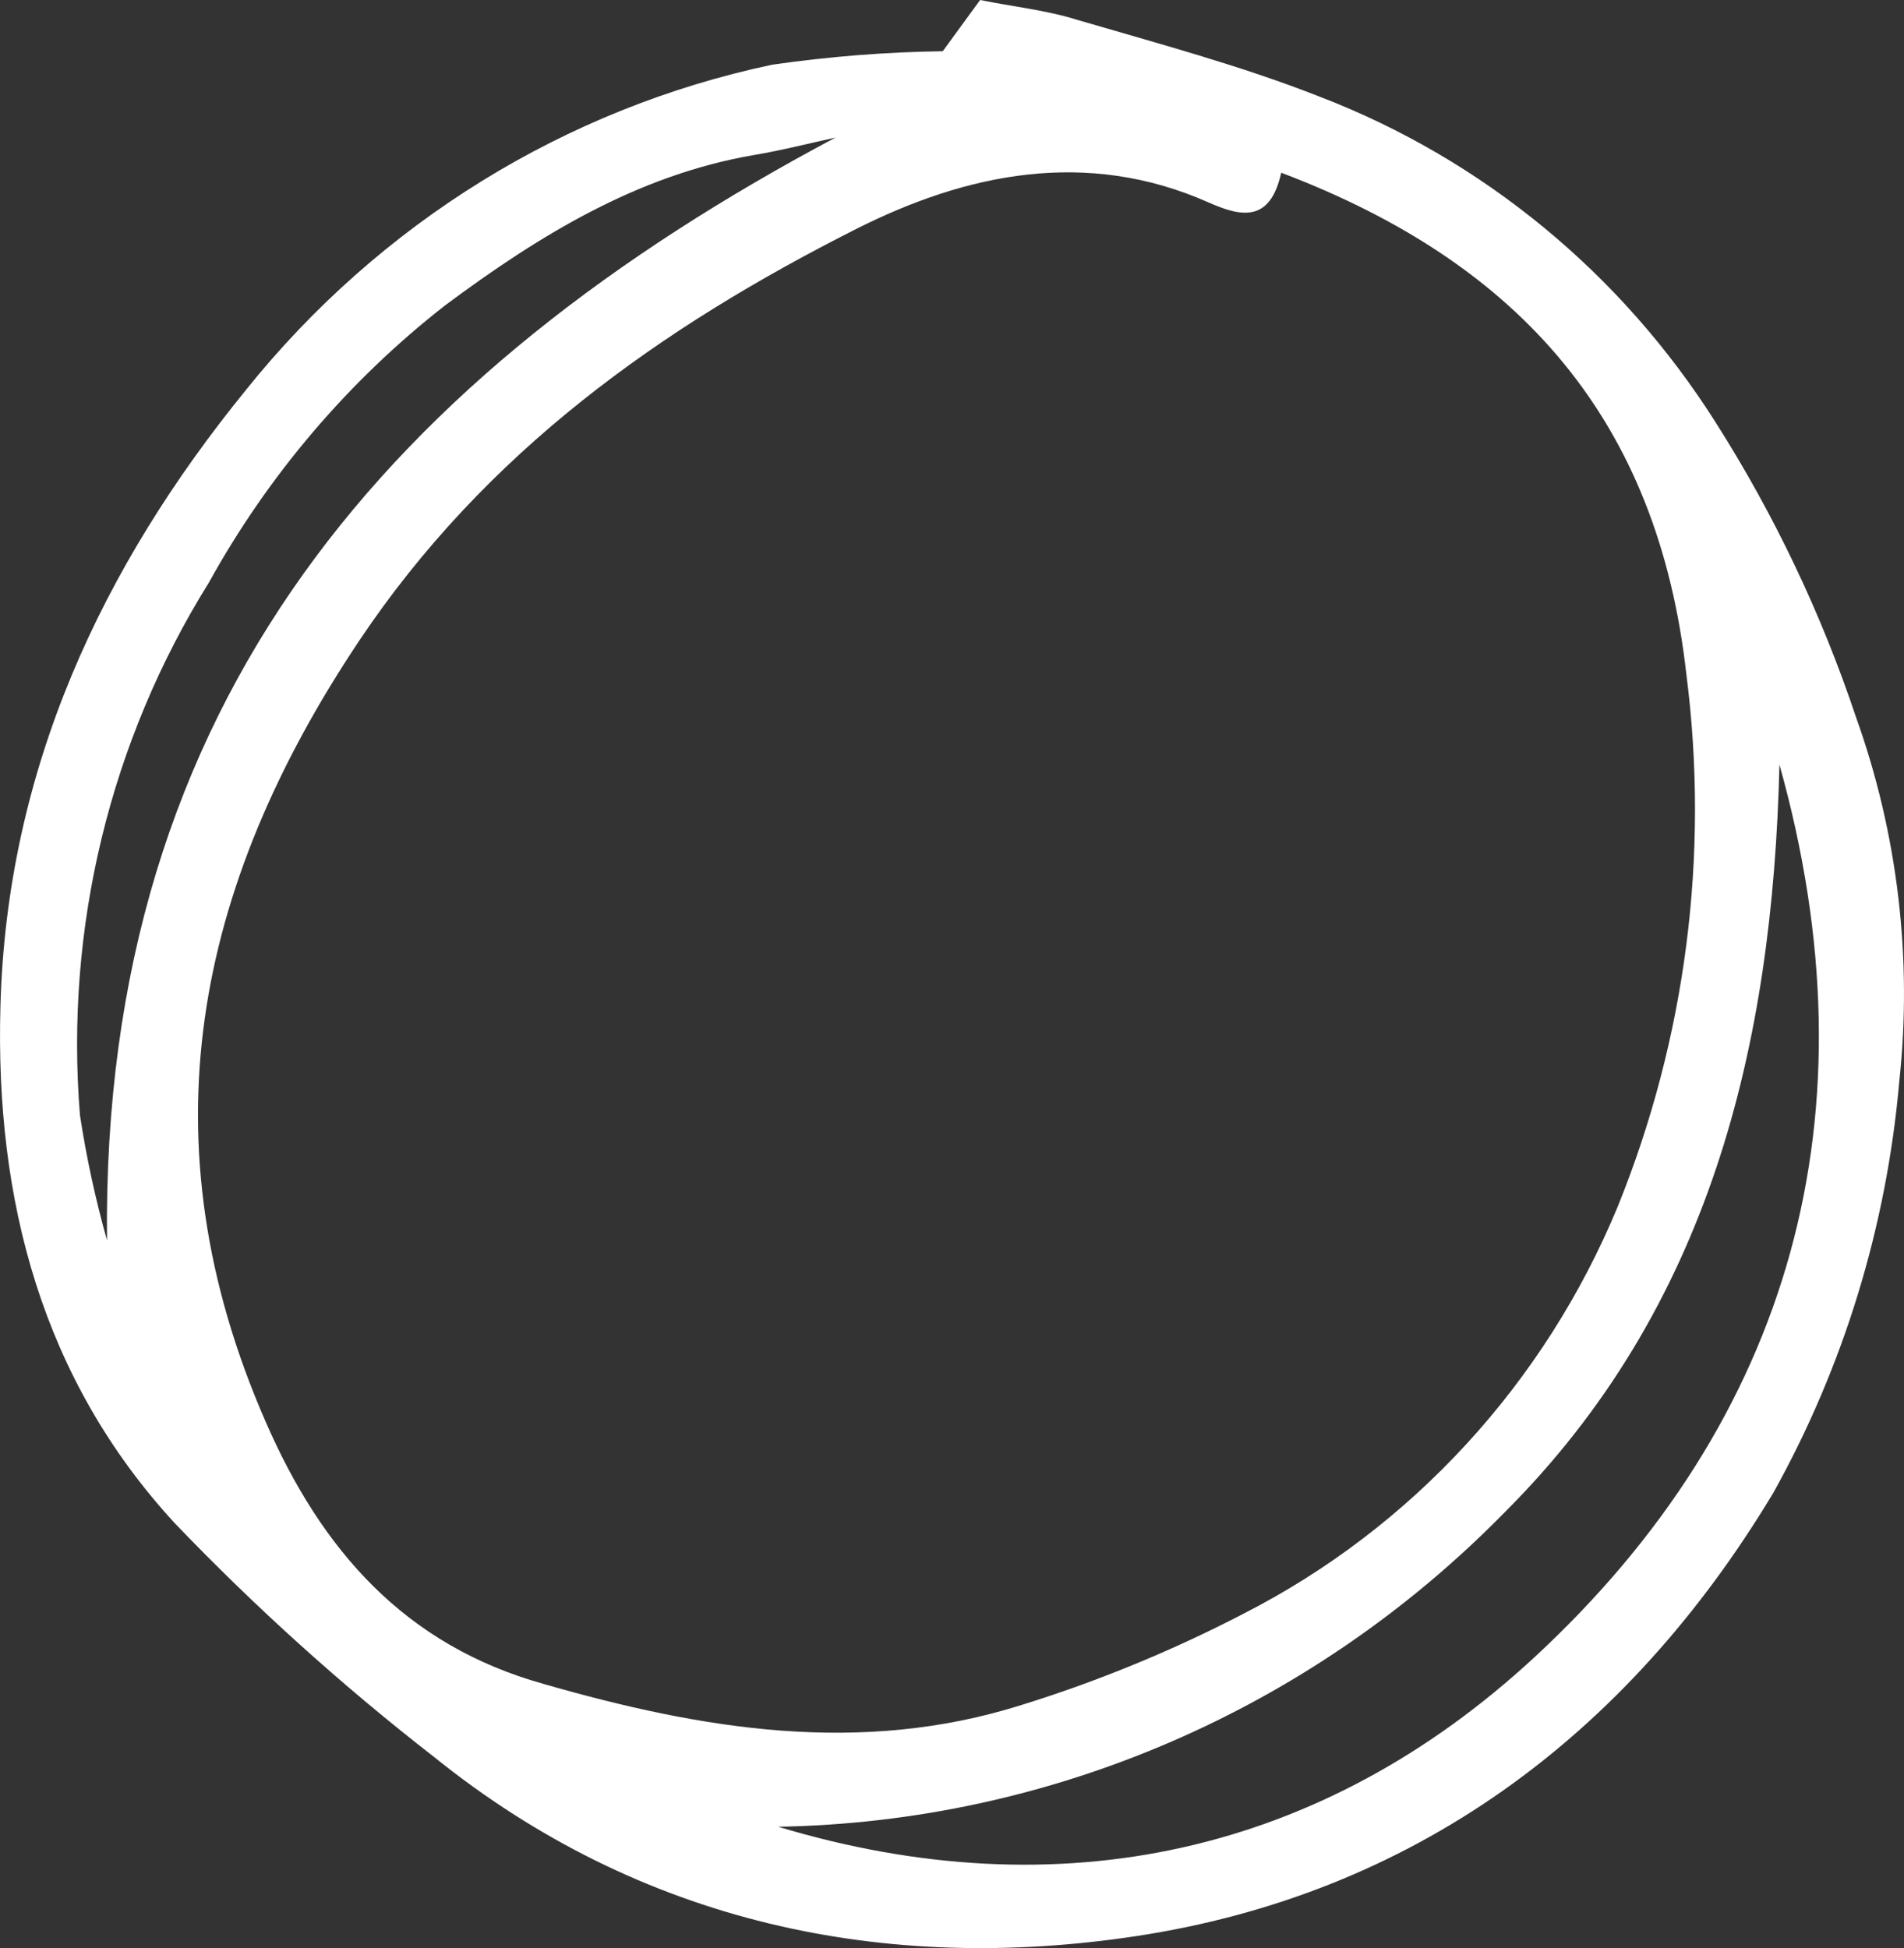 <?xml version="1.0" encoding="UTF-8"?> <svg xmlns="http://www.w3.org/2000/svg" width="43" height="44" viewBox="0 0 43 44" fill="none"><rect x="0" y="0" width="43" height="44" fill="#333333" stroke="none"/><path d="M21.291 1.157L22.135 0C22.862 0.148 23.633 0.23 24.317 0.445C26.164 0.986 28.026 1.483 29.815 2.188C33.483 3.599 36.611 6.172 38.739 9.529C40.064 11.611 41.132 13.853 41.918 16.203C42.86 18.836 43.194 21.655 42.892 24.441C42.605 27.705 41.636 30.868 40.048 33.718C36.717 39.265 31.866 42.787 25.662 43.729C19.982 44.589 14.469 43.447 9.799 39.68C7.724 38.068 5.767 36.303 3.944 34.4C0.955 31.152 -0.114 27.111 0.01 22.721C0.155 17.382 2.293 12.814 5.559 8.802C8.578 5.038 12.773 2.446 17.443 1.461C18.718 1.277 20.003 1.175 21.291 1.157ZM28.935 3.901C28.68 5.057 28.004 4.887 27.284 4.568C24.535 3.352 21.829 3.915 19.342 5.169C14.934 7.393 10.97 10.196 8.105 14.482C4.388 20.051 3.239 25.791 5.995 32.101C7.261 35.016 9.145 37.159 12.279 38.034C15.858 39.064 19.436 39.658 23.073 38.508C24.799 37.972 26.476 37.282 28.084 36.447C31.885 34.506 34.882 31.245 36.535 27.252C38.074 23.452 38.608 19.307 38.085 15.231C37.445 9.529 34.375 5.962 28.935 3.901ZM17.574 41.259C23.931 43.173 29.851 41.875 34.652 37.433C40.47 32.049 42.398 25.153 40.187 17.27C40.034 23.648 38.608 29.55 33.961 34.178C29.605 38.614 23.73 41.153 17.574 41.259ZM18.869 3.107C18.258 3.241 17.654 3.396 17.036 3.5C14.389 3.952 12.156 5.332 10.054 6.896C7.877 8.595 6.061 10.727 4.715 13.162C2.484 16.741 1.462 20.965 1.806 25.19C1.952 26.144 2.156 27.087 2.417 28.015C2.279 15.795 8.883 8.416 18.869 3.107Z" fill="white"></path></svg> 